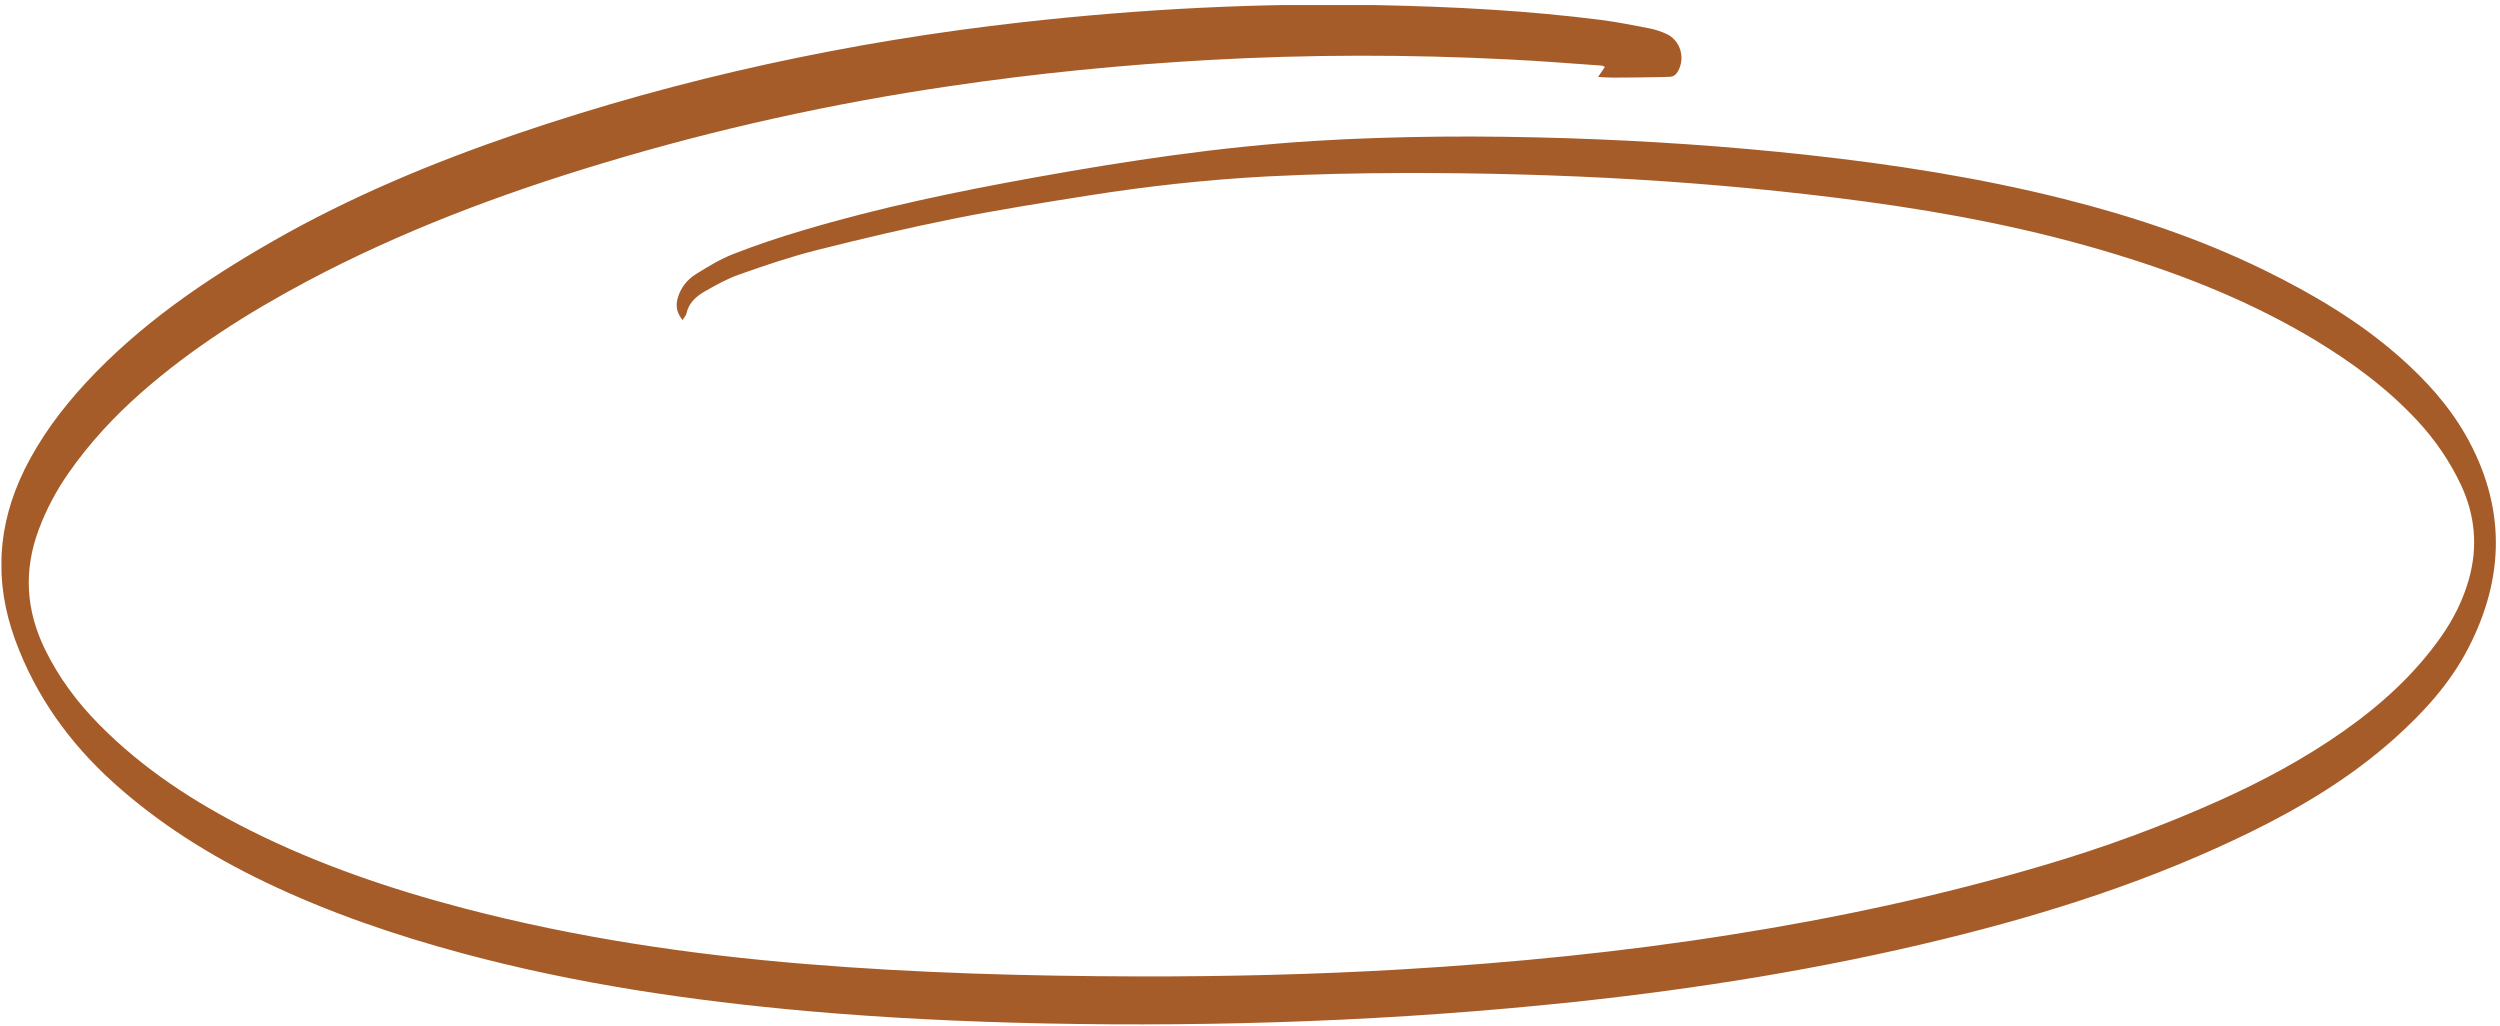 <svg width="402" height="165" viewBox="0 0 402 165" fill="none" xmlns="http://www.w3.org/2000/svg">
<g clip-path="url(#clip0_8666_2874)">
<path d="M396.477 69.964C393.743 65.163 390.075 61.139 385.963 57.494C379.406 51.692 371.937 47.291 364.113 43.446C353.754 38.378 342.885 34.754 331.726 31.954C318.256 28.575 304.563 26.441 290.782 24.93C277.823 23.507 264.841 22.64 251.815 22.218C238.301 21.795 224.786 21.84 211.293 22.662C196.245 23.596 181.374 25.841 166.548 28.508C153.944 30.776 141.386 33.376 129.093 37.044C125.337 38.155 121.625 39.4 117.979 40.823C115.845 41.645 113.845 42.868 111.889 44.09C110.51 44.957 109.488 46.224 108.999 47.847C108.621 49.114 108.777 50.248 109.755 51.47C110.044 50.981 110.31 50.736 110.377 50.425C110.733 48.78 111.866 47.714 113.2 46.935C115.023 45.891 116.868 44.846 118.824 44.157C122.914 42.712 127.026 41.312 131.227 40.245C138.629 38.378 146.053 36.622 153.544 35.132C160.613 33.71 167.748 32.598 174.861 31.465C184.397 29.953 194.022 28.886 203.669 28.375C211.004 27.997 218.362 27.841 225.697 27.819C250.504 27.775 275.244 29.086 299.851 32.398C313.543 34.243 327.058 36.866 340.284 40.912C351.42 44.312 362.179 48.625 372.204 54.649C378.228 58.294 383.851 62.429 388.653 67.585C391.542 70.675 393.898 74.121 395.721 77.966C398.011 82.856 398.455 87.924 397.01 93.103C396.077 96.438 394.543 99.505 392.565 102.328C388.297 108.419 382.873 113.331 376.805 117.599C370.537 122 363.824 125.601 356.844 128.735C347.641 132.87 338.172 136.337 328.481 139.183C312.076 144.028 295.383 147.607 278.489 150.275C260.907 153.075 243.213 154.831 225.453 155.876C211.404 156.699 197.334 157.032 183.241 157.01C165.303 156.965 147.387 156.476 129.516 155.009C111 153.498 92.661 150.786 74.656 146.073C62.786 142.962 51.206 139.027 40.203 133.514C31.267 129.024 22.953 123.623 15.907 116.465C12.395 112.909 9.439 108.93 7.238 104.418C4.148 98.105 3.77 91.681 6.26 85.079C7.483 81.834 9.083 78.833 11.061 76.01C14.396 71.231 18.352 66.963 22.731 63.118C30.822 56.005 39.869 50.292 49.338 45.246C64.476 37.2 80.458 31.198 96.862 26.263C115.201 20.728 133.85 16.616 152.789 13.838C166.659 11.793 180.574 10.415 194.578 9.636C210.538 8.747 226.497 8.747 242.457 9.548C247.481 9.792 252.527 10.192 257.55 10.548C257.728 10.548 257.884 10.681 258.062 10.77C257.728 11.259 257.439 11.704 256.972 12.37C257.906 12.415 258.573 12.482 259.262 12.482C261.929 12.482 264.574 12.437 267.242 12.393C267.664 12.393 268.087 12.371 268.509 12.348C269.131 12.326 269.509 11.993 269.82 11.459C271.043 9.281 270.198 6.458 267.931 5.435C267.042 5.035 266.086 4.724 265.152 4.546C262.618 4.057 260.062 3.546 257.506 3.213C245.68 1.701 233.788 1.079 221.896 0.834C202.691 0.434 183.53 1.434 164.436 3.568C136.718 6.68 109.577 12.504 83.147 21.506C69.544 26.152 56.296 31.665 43.803 38.822C32.823 45.113 22.464 52.204 13.795 61.562C9.883 65.807 6.46 70.386 3.904 75.588C-0.453 84.479 -0.964 93.57 2.437 102.884C5.727 111.886 11.15 119.444 18.219 125.824C25.554 132.448 33.845 137.627 42.714 141.872C52.917 146.763 63.564 150.386 74.456 153.32C92.639 158.21 111.177 160.922 129.894 162.589C142.519 163.7 155.189 164.301 167.859 164.567C196.312 165.145 224.719 164.123 253.038 161.122C273.043 158.988 292.871 155.809 312.432 151.03C329.548 146.851 346.241 141.494 362.09 133.692C370.27 129.669 378.05 124.957 384.896 118.866C389.631 114.643 393.876 110.019 396.833 104.351C402.856 92.792 402.945 81.3 396.432 69.875L396.477 69.964Z" fill="#A65C28"/>
</g>
<defs>
<clipPath id="clip0_8666_2874">
<rect width="401.153" height="164" fill="white" transform="translate(0.236 0.812)"/>
</clipPath>
</defs>
</svg>
